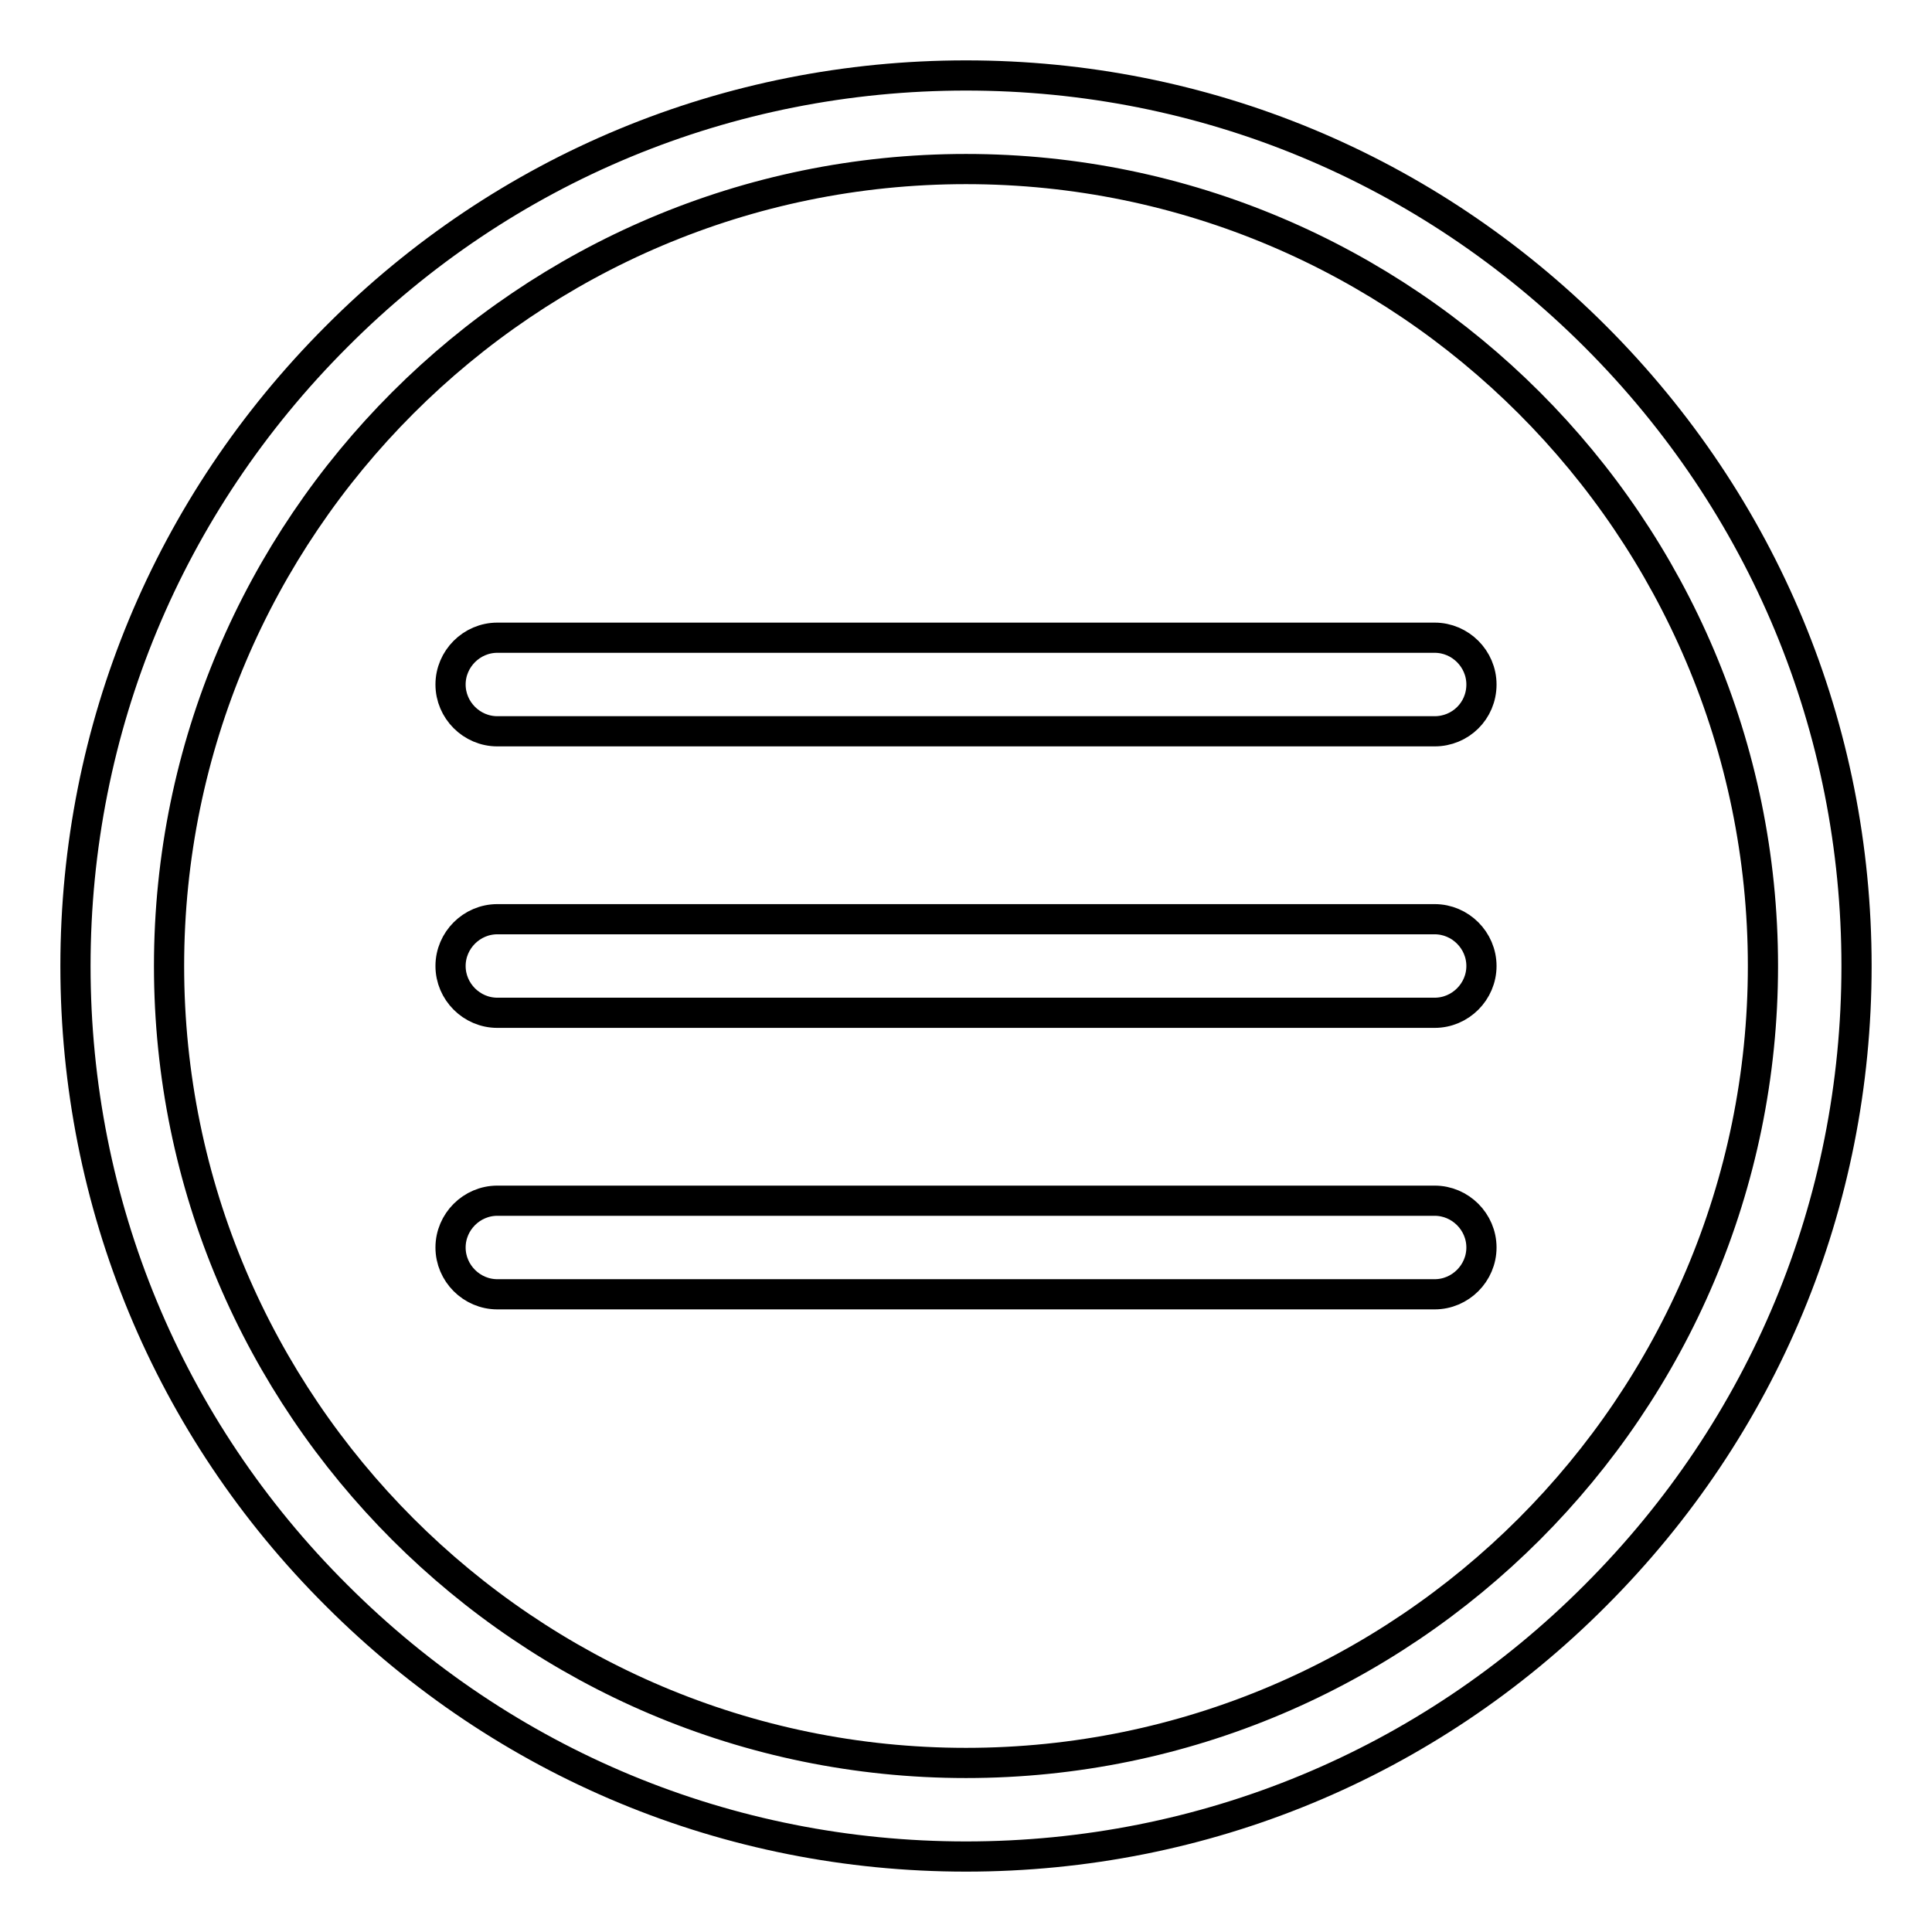 <?xml version="1.0" encoding="utf-8"?>
<!-- Svg Vector Icons : http://www.onlinewebfonts.com/icon -->
<!DOCTYPE svg PUBLIC "-//W3C//DTD SVG 1.1//EN" "http://www.w3.org/Graphics/SVG/1.1/DTD/svg11.dtd">
<svg version="1.1" xmlns="http://www.w3.org/2000/svg" xmlns:xlink="http://www.w3.org/1999/xlink" x="0px" y="0px" viewBox="0 0 256 256" enable-background="new 0 0 256 256" xml:space="preserve">
<g> <path stroke-width="4" fill-opacity="0" stroke="#000000"  d="M128,246c-31.5,0-61.1-12.3-83.4-34.6C22.3,189.2,10,159.5,10,128c0-31.5,12.3-61.1,34.6-83.4 C66.8,22.3,96.5,10,128,10c31.5,0,61.1,12.3,83.4,34.6C233.7,66.9,246,96.5,246,128c0,31.5-12.3,61.1-34.6,83.4 C189.2,233.7,159.5,246,128,246z M128,22.4C69.8,22.4,22.4,69.8,22.4,128c0,58.2,47.4,105.6,105.6,105.6 c58.2,0,105.6-47.4,105.6-105.6C233.6,69.8,186.2,22.4,128,22.4z M190.1,96.9H65.9c-3.4,0-6.2-2.8-6.2-6.2c0-3.4,2.8-6.2,6.2-6.2 h124.2c3.4,0,6.2,2.8,6.2,6.2C196.3,94.2,193.5,96.9,190.1,96.9z M190.1,134.2H65.9c-3.4,0-6.2-2.8-6.2-6.2c0-3.4,2.8-6.2,6.2-6.2 h124.2c3.4,0,6.2,2.8,6.2,6.2C196.3,131.4,193.5,134.2,190.1,134.2z M190.1,171.5H65.9c-3.4,0-6.2-2.8-6.2-6.2 c0-3.4,2.8-6.2,6.2-6.2h124.2c3.4,0,6.2,2.8,6.2,6.2C196.3,168.7,193.5,171.5,190.1,171.5z"/></g>
</svg>